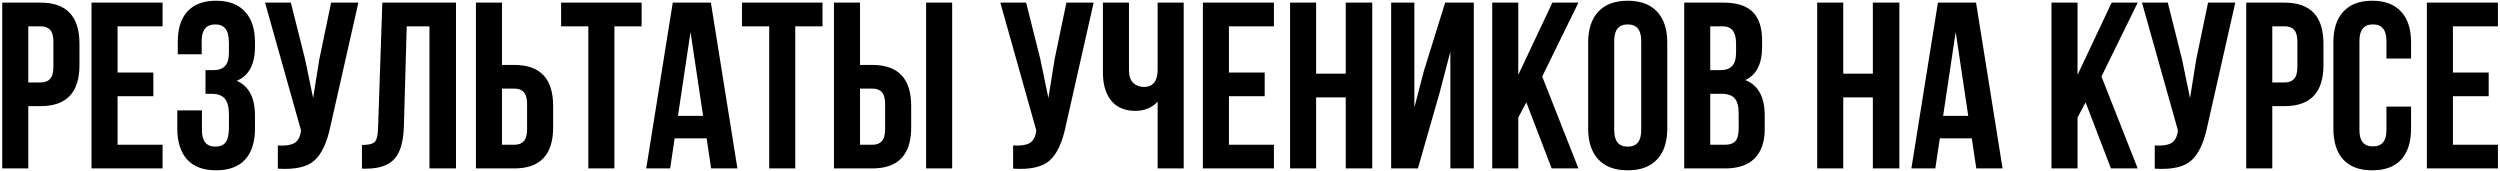 <?xml version="1.0" encoding="UTF-8"?> <svg xmlns="http://www.w3.org/2000/svg" width="950" height="65" viewBox="0 0 950 65" fill="none"> <path d="M15.434 1C25.274 1 30.194 6.19 30.194 16.57V24.76C30.194 35.14 25.274 40.33 15.434 40.33H10.754V64H0.854V1H15.434ZM15.434 10H10.754V31.33H15.434C17.054 31.33 18.254 30.88 19.034 29.98C19.874 29.08 20.294 27.55 20.294 25.39V15.94C20.294 13.78 19.874 12.25 19.034 11.35C18.254 10.45 17.054 10 15.434 10ZM44.68 10V27.55H58.27V36.55H44.68V55H61.78V64H34.78V1H61.78V10H44.68ZM86.995 19.99V16.48C86.995 13.78 86.544 11.92 85.644 10.9C84.805 9.82 83.544 9.28 81.865 9.28C78.385 9.28 76.644 11.35 76.644 15.49V20.62H67.555V15.94C67.555 10.84 68.784 6.97 71.245 4.33C73.704 1.63 77.335 0.28 82.135 0.28C86.934 0.28 90.594 1.66 93.115 4.42C95.635 7.12 96.894 11.02 96.894 16.12V17.74C96.894 24.46 94.585 28.78 89.965 30.7C94.585 32.74 96.894 37.15 96.894 43.93V48.88C96.894 53.98 95.635 57.91 93.115 60.67C90.594 63.37 86.934 64.72 82.135 64.72C77.335 64.72 73.674 63.37 71.154 60.67C68.635 57.91 67.374 53.98 67.374 48.88V41.95H76.734V49.51C76.734 53.65 78.445 55.72 81.865 55.72C83.544 55.72 84.805 55.21 85.644 54.19C86.544 53.11 86.995 51.25 86.995 48.61V43.66C86.995 40.78 86.484 38.74 85.465 37.54C84.445 36.28 82.794 35.65 80.514 35.65H78.085V26.65H81.055C83.034 26.65 84.504 26.14 85.465 25.12C86.484 24.1 86.995 22.39 86.995 19.99ZM136.178 1L125.558 47.98C124.298 54.1 122.288 58.42 119.528 60.94C116.768 63.46 112.118 64.51 105.578 64.09V55.27C108.278 55.45 110.318 55.18 111.698 54.46C113.078 53.74 113.948 52.3 114.308 50.14L114.398 49.6L100.718 1H110.528L115.928 22.51L118.988 37.27L121.328 22.6L125.828 1H136.178ZM137.546 64.09V55.09C139.946 55.09 141.536 54.73 142.316 54.01C143.156 53.23 143.606 51.43 143.666 48.61L145.286 1H173.276V64H163.196V10H154.556L153.476 48.07C153.296 53.83 152.096 57.94 149.876 60.4C147.656 62.86 144.056 64.09 139.076 64.09H137.546ZM195.434 64H180.854V1H190.754V24.67H195.434C205.274 24.67 210.194 29.86 210.194 40.24V48.43C210.194 58.81 205.274 64 195.434 64ZM190.754 55H195.434C197.054 55 198.254 54.55 199.034 53.65C199.874 52.75 200.294 51.22 200.294 49.06V39.61C200.294 37.45 199.874 35.92 199.034 35.02C198.254 34.12 197.054 33.67 195.434 33.67H190.754V55ZM213.218 10V1H243.818V10H233.468V64H223.568V10H213.218ZM270.138 1L280.218 64H270.228L268.518 52.57H256.368L254.658 64H245.568L255.648 1H270.138ZM262.398 12.16L257.628 44.02H267.168L262.398 12.16ZM281.949 10V1H312.549V10H302.199V64H292.299V10H281.949ZM331.489 64H316.909V1H326.809V24.67H331.489C341.329 24.67 346.249 29.86 346.249 40.24V48.43C346.249 58.81 341.329 64 331.489 64ZM326.809 55H331.489C333.109 55 334.309 54.55 335.089 53.65C335.929 52.75 336.349 51.22 336.349 49.06V39.61C336.349 37.45 335.929 35.92 335.089 35.02C334.309 34.12 333.109 33.67 331.489 33.67H326.809V55ZM361.819 64H351.919V1H361.819V64ZM415.582 1L404.962 47.98C403.702 54.1 401.692 58.42 398.932 60.94C396.172 63.46 391.522 64.51 384.982 64.09V55.27C387.682 55.45 389.722 55.18 391.102 54.46C392.482 53.74 393.352 52.3 393.712 50.14L393.802 49.6L380.122 1H389.932L395.332 22.51L398.392 37.27L400.732 22.6L405.232 1H415.582ZM439.901 1H449.801V64H439.901V38.62C437.741 40.96 434.921 42.13 431.441 42.13C427.481 42.13 424.421 40.84 422.261 38.26C420.161 35.62 419.111 32.08 419.111 27.64V1H429.011V26.83C429.011 28.87 429.551 30.43 430.631 31.51C431.711 32.53 433.091 33.04 434.771 33.04C436.391 33.04 437.651 32.5 438.551 31.42C439.451 30.28 439.901 28.66 439.901 26.56V1ZM466.994 10V27.55H480.584V36.55H466.994V55H484.094V64H457.094V1H484.094V10H466.994ZM500.129 37V64H490.229V1H500.129V28H511.379V1H521.459V64H511.379V37H500.129ZM547.087 35.11L538.807 64H528.637V1H537.457V40.87L541.057 27.01L549.157 1H560.047V64H551.137V19.63L547.087 35.11ZM589.635 64L580.005 38.89L576.945 44.65V64H567.045V1H576.945V28.45L589.905 1H599.805L586.035 29.08L599.805 64H589.635ZM613.401 15.49V49.51C613.401 53.65 615.111 55.72 618.531 55.72C621.951 55.72 623.661 53.65 623.661 49.51V15.49C623.661 11.35 621.951 9.28 618.531 9.28C615.111 9.28 613.401 11.35 613.401 15.49ZM603.501 48.88V16.12C603.501 11.08 604.791 7.18 607.371 4.42C609.951 1.66 613.671 0.28 618.531 0.28C623.391 0.28 627.111 1.66 629.691 4.42C632.271 7.18 633.561 11.08 633.561 16.12V48.88C633.561 53.92 632.271 57.82 629.691 60.58C627.111 63.34 623.391 64.72 618.531 64.72C613.671 64.72 609.951 63.34 607.371 60.58C604.791 57.82 603.501 53.92 603.501 48.88ZM654.935 1C660.035 1 663.755 2.2 666.095 4.6C668.435 6.94 669.605 10.57 669.605 15.49V17.74C669.605 24.22 667.475 28.45 663.215 30.43C668.135 32.35 670.595 36.85 670.595 43.93V49.06C670.595 53.92 669.305 57.64 666.725 60.22C664.205 62.74 660.485 64 655.565 64H639.995V1H654.935ZM654.305 35.65H649.895V55H655.565C657.305 55 658.595 54.55 659.435 53.65C660.275 52.69 660.695 51.07 660.695 48.79V43.3C660.695 40.42 660.185 38.44 659.165 37.36C658.205 36.22 656.585 35.65 654.305 35.65ZM654.665 10H649.895V26.65H653.765C655.745 26.65 657.215 26.14 658.175 25.12C659.195 24.1 659.705 22.39 659.705 19.99V16.48C659.705 12.16 658.025 10 654.665 10ZM700.432 37V64H690.532V1H700.432V28H711.682V1H721.762V64H711.682V37H700.432ZM750.9 1L760.98 64H750.99L749.28 52.57H737.13L735.42 64H726.33L736.41 1H750.9ZM743.16 12.16L738.39 44.02H747.93L743.16 12.16ZM802.155 64L792.525 38.89L789.465 44.65V64H779.565V1H789.465V28.45L802.425 1H812.325L798.555 29.08L812.325 64H802.155ZM849.41 1L838.79 47.98C837.53 54.1 835.52 58.42 832.76 60.94C830 63.46 825.35 64.51 818.81 64.09V55.27C821.51 55.45 823.55 55.18 824.93 54.46C826.31 53.74 827.18 52.3 827.54 50.14L827.63 49.6L813.95 1H823.76L829.16 22.51L832.22 37.27L834.56 22.6L839.06 1H849.41ZM868.149 1C877.989 1 882.909 6.19 882.909 16.57V24.76C882.909 35.14 877.989 40.33 868.149 40.33H863.469V64H853.569V1H868.149ZM868.149 10H863.469V31.33H868.149C869.769 31.33 870.969 30.88 871.749 29.98C872.589 29.08 873.009 27.55 873.009 25.39V15.94C873.009 13.78 872.589 12.25 871.749 11.35C870.969 10.45 869.769 10 868.149 10ZM906.845 40.51H916.205V48.88C916.205 53.98 914.945 57.91 912.425 60.67C909.905 63.37 906.245 64.72 901.445 64.72C896.645 64.72 892.985 63.37 890.465 60.67C887.945 57.91 886.685 53.98 886.685 48.88V16.12C886.685 11.02 887.945 7.12 890.465 4.42C892.985 1.66 896.645 0.28 901.445 0.28C906.245 0.28 909.905 1.66 912.425 4.42C914.945 7.12 916.205 11.02 916.205 16.12V22.24H906.845V15.49C906.845 11.35 905.135 9.28 901.715 9.28C898.295 9.28 896.585 11.35 896.585 15.49V49.51C896.585 53.59 898.295 55.63 901.715 55.63C905.135 55.63 906.845 53.59 906.845 49.51V40.51ZM932.111 10V27.55H945.701V36.55H932.111V55H949.211V64H922.211V1H949.211V10H932.111Z" fill="black"></path> </svg> 